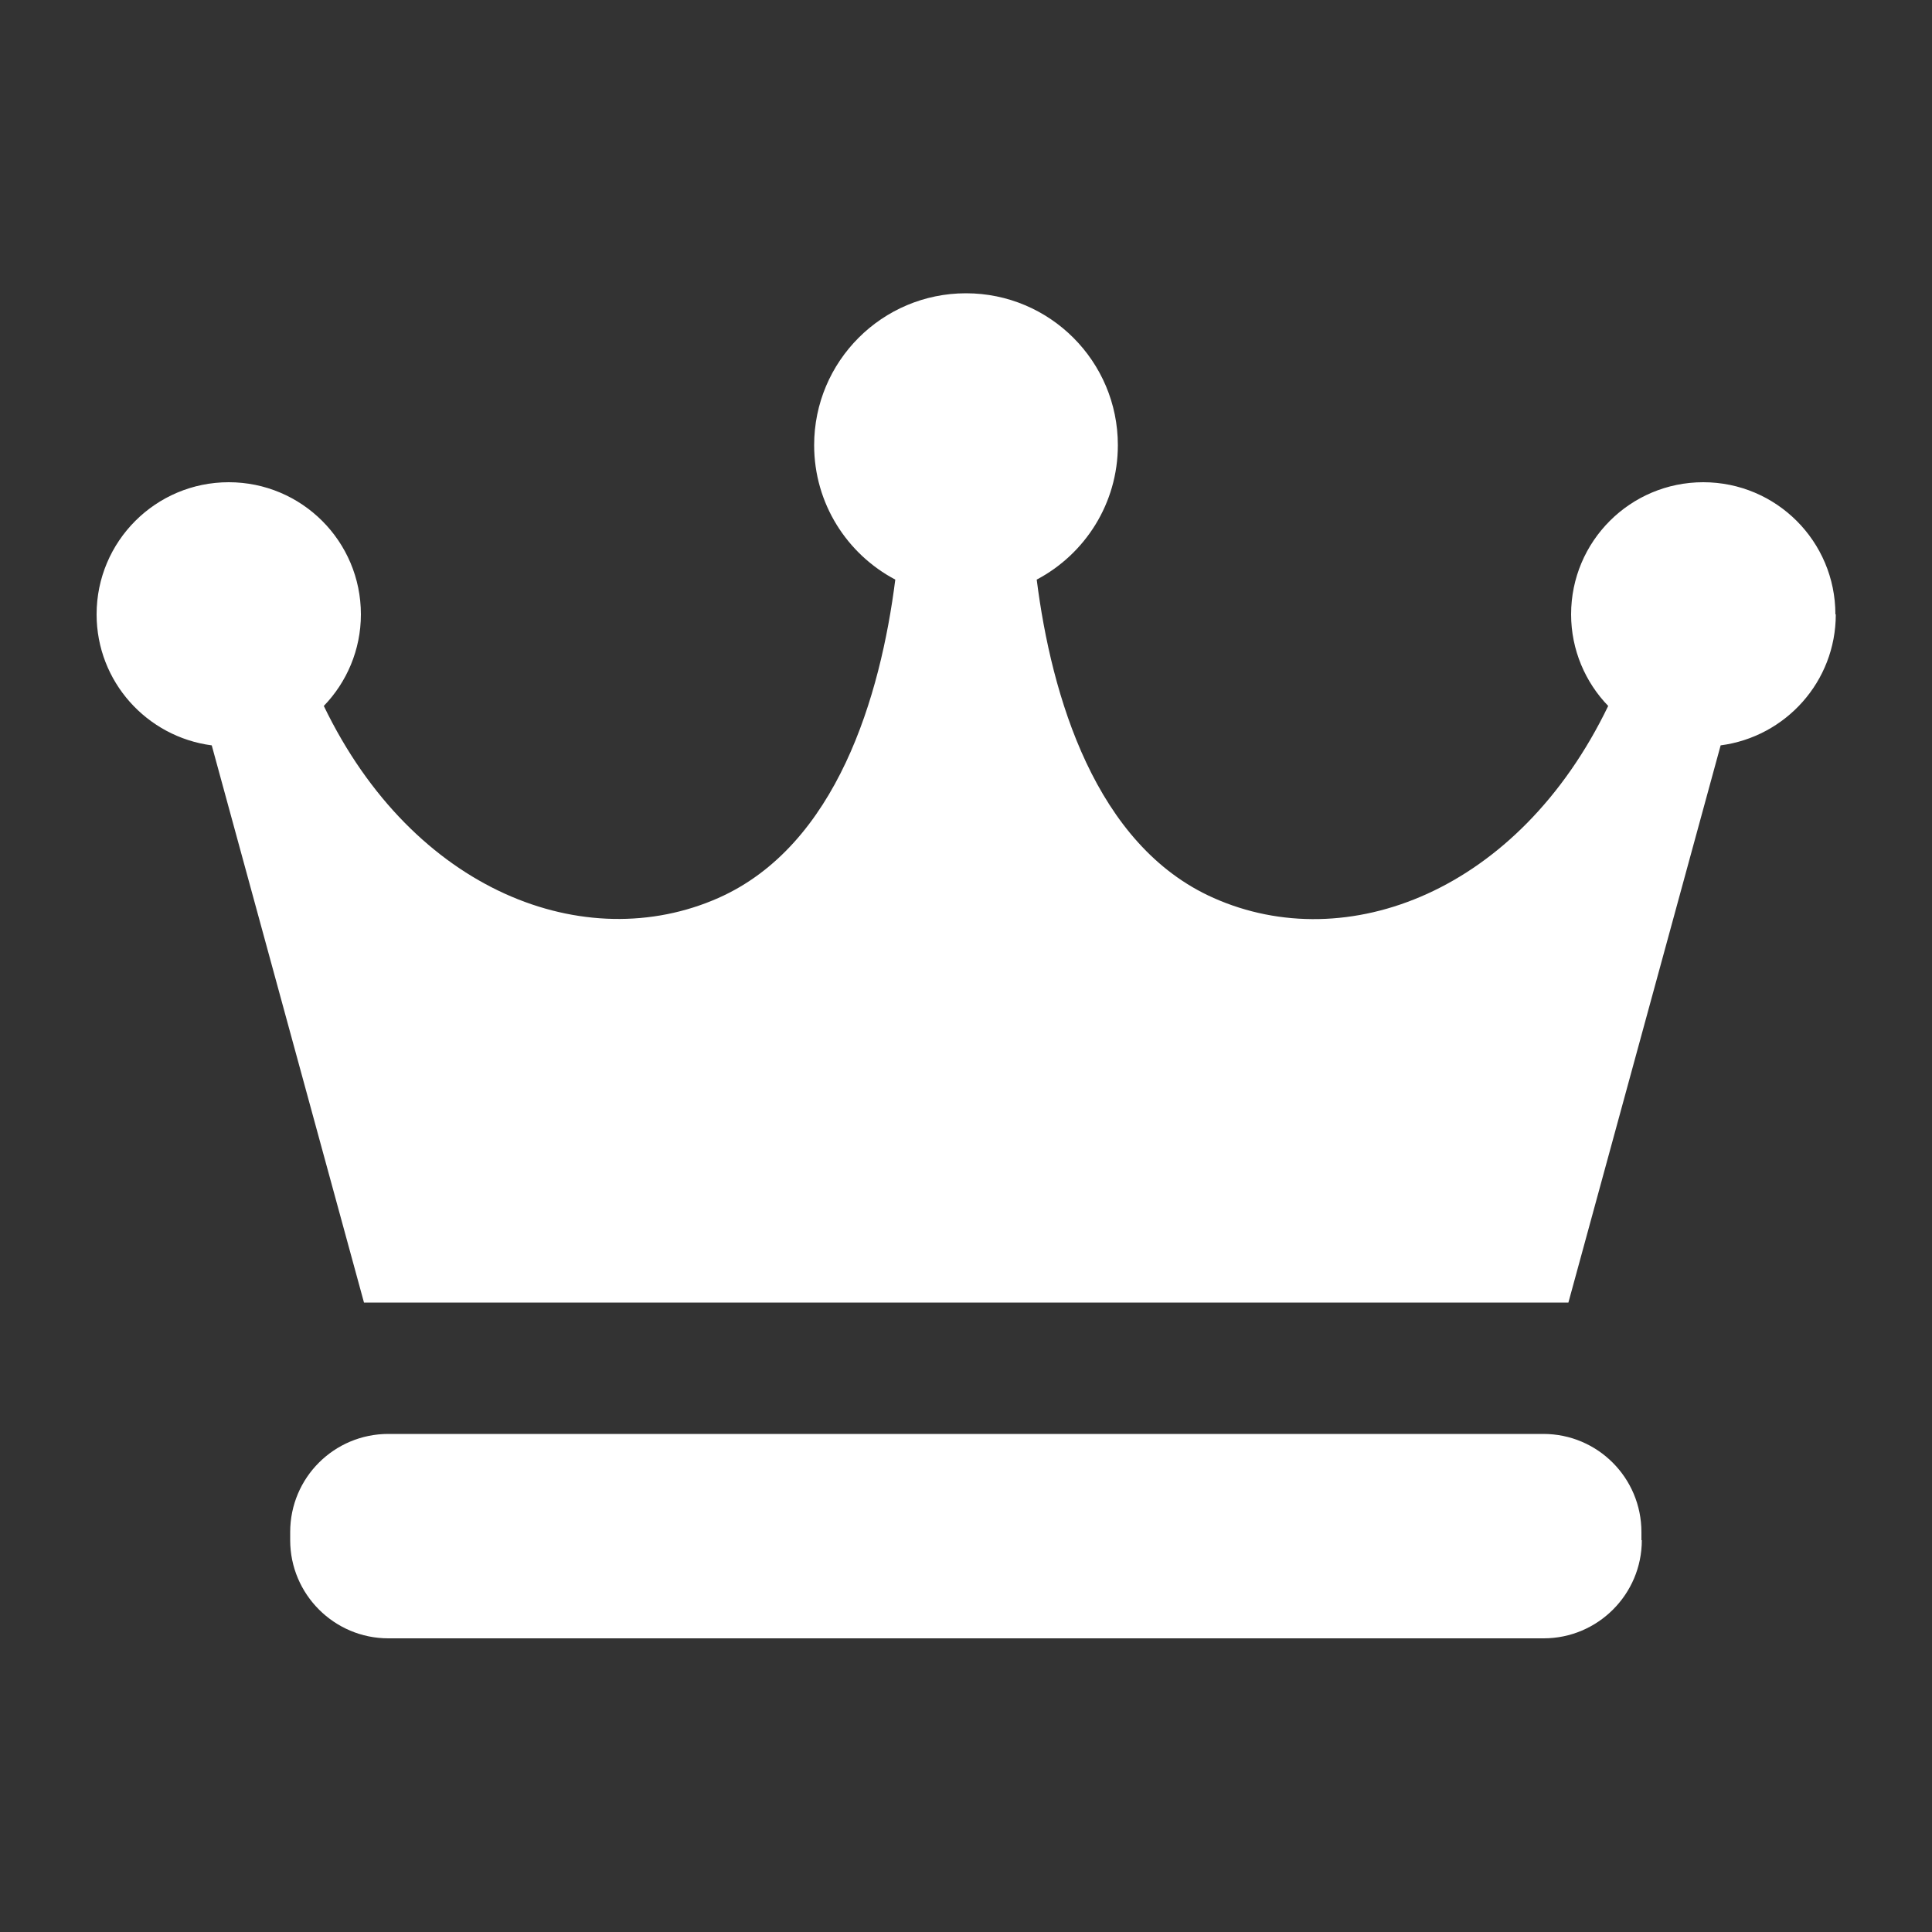 <?xml version="1.0" encoding="UTF-8"?><svg id="_レイヤー_2" xmlns="http://www.w3.org/2000/svg" viewBox="0 0 50 50"><rect x="0" y="0" width="50" height="50" fill="#333333" stroke="none"/><defs><style>.cls-1{fill:none;}.cls-2{fill:#fff;}</style></defs><g id="_レイヤー_1-2"><rect class="cls-1" width="50" height="50"/><path class="cls-2" d="M47.5,15.9c0-1.89-1.53-3.42-3.42-3.42s-3.42,1.53-3.42,3.42c0,.92.37,1.76.96,2.37-2.32,4.81-6.77,6.5-10.21,4.97-3.07-1.36-4.2-5.24-4.58-8.24,1.25-.66,2.1-1.97,2.1-3.48,0-2.17-1.76-3.93-3.93-3.93s-3.93,1.76-3.93,3.93c0,1.51.85,2.82,2.1,3.48-.38,3-1.51,6.88-4.58,8.24-3.44,1.52-7.89-.16-10.21-4.97.59-.61.96-1.45.96-2.37,0-1.89-1.53-3.42-3.42-3.42-1.89,0-3.42,1.53-3.42,3.42,0,1.74,1.3,3.17,2.98,3.39l3.94,14.42h31.17l3.94-14.42c1.68-.22,2.98-1.65,2.98-3.39Z"/><path class="cls-2" d="M42.49,39.86c0,1.4-1.14,2.54-2.54,2.54H10.05c-1.4,0-2.54-1.14-2.54-2.54v-.21c0-1.41,1.14-2.54,2.54-2.54h29.89c1.41,0,2.54,1.14,2.54,2.54v.21Z"/></g></svg>